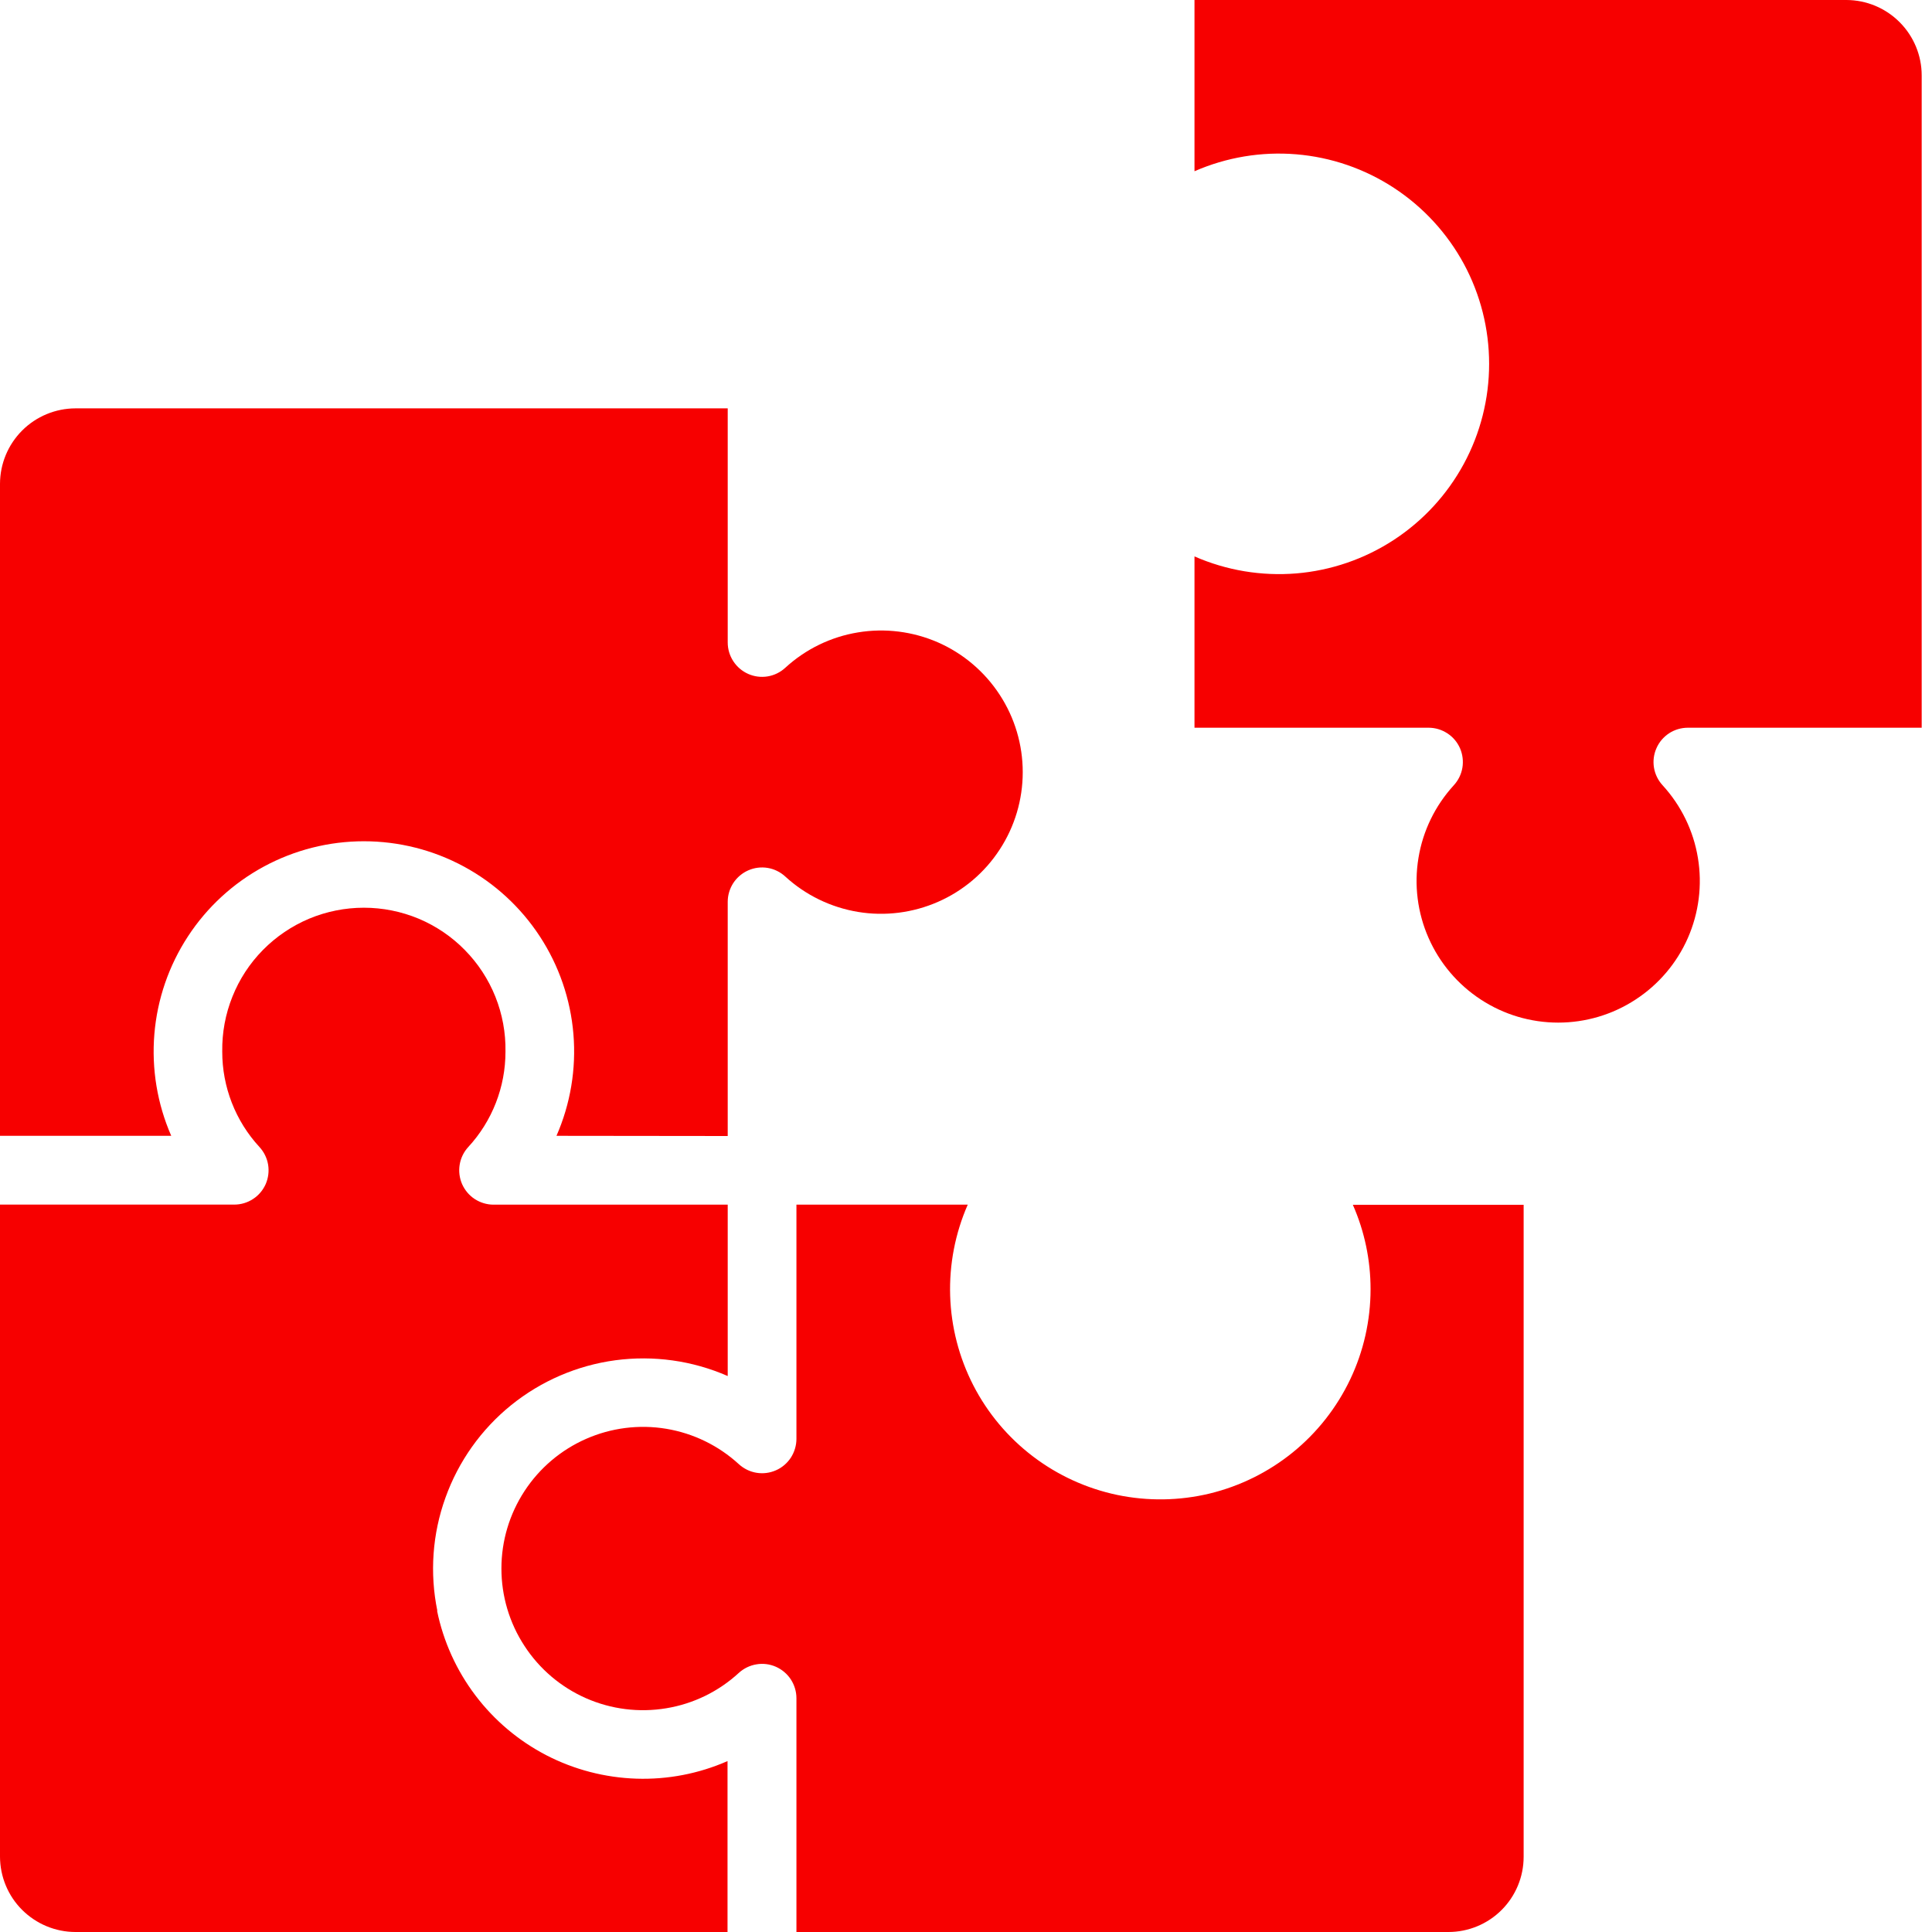 <svg width="30" height="30" viewBox="0 0 30 30" fill="none" xmlns="http://www.w3.org/2000/svg">
<path d="M28.672 0H18.548V2.659C19.045 2.442 19.588 2.351 20.129 2.396C20.669 2.441 21.19 2.62 21.644 2.917C22.098 3.214 22.471 3.619 22.73 4.096C22.988 4.573 23.123 5.107 23.123 5.65C23.123 6.192 22.988 6.726 22.73 7.203C22.471 7.681 22.098 8.086 21.644 8.383C21.19 8.68 20.669 8.859 20.129 8.904C19.588 8.948 19.045 8.858 18.548 8.64V11.3H22.183C22.286 11.3 22.387 11.33 22.474 11.387C22.561 11.443 22.629 11.524 22.671 11.619C22.712 11.714 22.725 11.819 22.708 11.921C22.691 12.023 22.644 12.118 22.574 12.194C22.286 12.509 22.095 12.9 22.026 13.321C21.956 13.742 22.011 14.175 22.183 14.565C22.355 14.956 22.637 15.288 22.994 15.521C23.351 15.755 23.769 15.879 24.196 15.879C24.622 15.879 25.04 15.755 25.397 15.521C25.755 15.288 26.037 14.956 26.209 14.565C26.38 14.175 26.435 13.742 26.365 13.321C26.296 12.9 26.105 12.509 25.817 12.194C25.747 12.118 25.7 12.023 25.683 11.921C25.666 11.819 25.679 11.713 25.721 11.619C25.762 11.524 25.831 11.443 25.918 11.386C26.004 11.33 26.106 11.3 26.209 11.3H29.84V1.172C29.84 0.862 29.717 0.565 29.498 0.345C29.279 0.125 28.982 0.001 28.672 0Z" fill="#f70000"/>
<path d="M21.282 20.017C21.282 20.503 21.174 20.983 20.965 21.421C20.756 21.859 20.452 22.246 20.075 22.552C19.698 22.858 19.258 23.076 18.786 23.191C18.314 23.305 17.822 23.312 17.347 23.213C16.872 23.113 16.425 22.909 16.038 22.614C15.652 22.32 15.336 21.944 15.114 21.512C14.892 21.08 14.769 20.604 14.754 20.119C14.739 19.633 14.832 19.151 15.027 18.706H12.367V22.343C12.367 22.446 12.336 22.548 12.28 22.635C12.223 22.721 12.143 22.79 12.048 22.831C11.953 22.873 11.848 22.886 11.746 22.869C11.643 22.852 11.549 22.805 11.472 22.735C11.158 22.447 10.766 22.256 10.345 22.186C9.923 22.116 9.491 22.171 9.1 22.343C8.709 22.515 8.377 22.797 8.144 23.154C7.91 23.512 7.786 23.929 7.786 24.356C7.786 24.783 7.91 25.201 8.144 25.558C8.377 25.916 8.709 26.198 9.1 26.37C9.491 26.542 9.923 26.596 10.345 26.526C10.766 26.457 11.158 26.266 11.472 25.977C11.549 25.907 11.643 25.861 11.746 25.844C11.848 25.826 11.953 25.84 12.047 25.881C12.142 25.923 12.223 25.991 12.28 26.078C12.336 26.164 12.367 26.266 12.367 26.369V30H22.491C22.801 30 23.098 29.877 23.317 29.658C23.536 29.439 23.659 29.142 23.659 28.832V18.708H21.007C21.189 19.121 21.282 19.567 21.282 20.017Z" fill="#f70000"/>
<path d="M6.791 25.013C6.671 24.427 6.714 23.819 6.917 23.256C7.119 22.692 7.472 22.195 7.937 21.819C8.403 21.443 8.962 21.202 9.555 21.122C10.149 21.043 10.752 21.127 11.3 21.367V18.706H7.664C7.56 18.706 7.459 18.675 7.372 18.619C7.285 18.562 7.217 18.481 7.175 18.386C7.134 18.291 7.121 18.186 7.138 18.084C7.155 17.982 7.201 17.887 7.271 17.811C7.644 17.407 7.85 16.878 7.849 16.328C7.854 16.036 7.8 15.747 7.692 15.476C7.583 15.205 7.422 14.959 7.217 14.751C7.013 14.543 6.769 14.378 6.5 14.265C6.231 14.153 5.942 14.095 5.65 14.095C5.359 14.095 5.07 14.153 4.801 14.265C4.532 14.378 4.288 14.543 4.083 14.751C3.878 14.959 3.717 15.205 3.609 15.476C3.5 15.747 3.447 16.036 3.451 16.328C3.45 16.877 3.656 17.407 4.029 17.811C4.099 17.887 4.146 17.982 4.163 18.084C4.18 18.186 4.167 18.291 4.126 18.386C4.084 18.481 4.016 18.562 3.929 18.618C3.842 18.675 3.741 18.705 3.637 18.705H0V28.829C0.001 29.14 0.124 29.438 0.344 29.657C0.564 29.876 0.862 30 1.172 30H11.297V27.346C10.851 27.542 10.367 27.635 9.881 27.619C9.394 27.603 8.917 27.479 8.485 27.256C8.053 27.032 7.676 26.715 7.382 26.326C7.089 25.939 6.885 25.49 6.787 25.013H6.791Z" fill="#f70000"/>
<path d="M11.3 17.64V14.003C11.3 13.899 11.331 13.798 11.387 13.711C11.444 13.625 11.525 13.556 11.619 13.515C11.714 13.473 11.819 13.46 11.921 13.477C12.023 13.494 12.118 13.541 12.194 13.611C12.509 13.9 12.901 14.09 13.322 14.16C13.743 14.23 14.176 14.175 14.567 14.003C14.957 13.832 15.29 13.55 15.523 13.192C15.757 12.835 15.881 12.417 15.881 11.99C15.881 11.563 15.757 11.145 15.523 10.788C15.29 10.43 14.957 10.148 14.567 9.976C14.176 9.805 13.743 9.75 13.322 9.82C12.901 9.889 12.509 10.08 12.194 10.369C12.118 10.439 12.023 10.486 11.921 10.503C11.819 10.52 11.714 10.507 11.619 10.465C11.524 10.423 11.444 10.355 11.387 10.268C11.33 10.181 11.3 10.08 11.3 9.977V6.341H1.172C0.862 6.342 0.564 6.465 0.344 6.685C0.124 6.905 0.001 7.202 0 7.513V17.637H2.659C2.442 17.141 2.352 16.597 2.397 16.057C2.442 15.516 2.621 14.995 2.918 14.541C3.214 14.087 3.62 13.714 4.097 13.456C4.574 13.198 5.108 13.063 5.65 13.063C6.193 13.063 6.727 13.198 7.204 13.456C7.681 13.714 8.086 14.087 8.383 14.541C8.68 14.995 8.859 15.516 8.904 16.057C8.949 16.597 8.858 17.141 8.641 17.637L11.3 17.64Z" fill="#f70000"/>
</svg>
